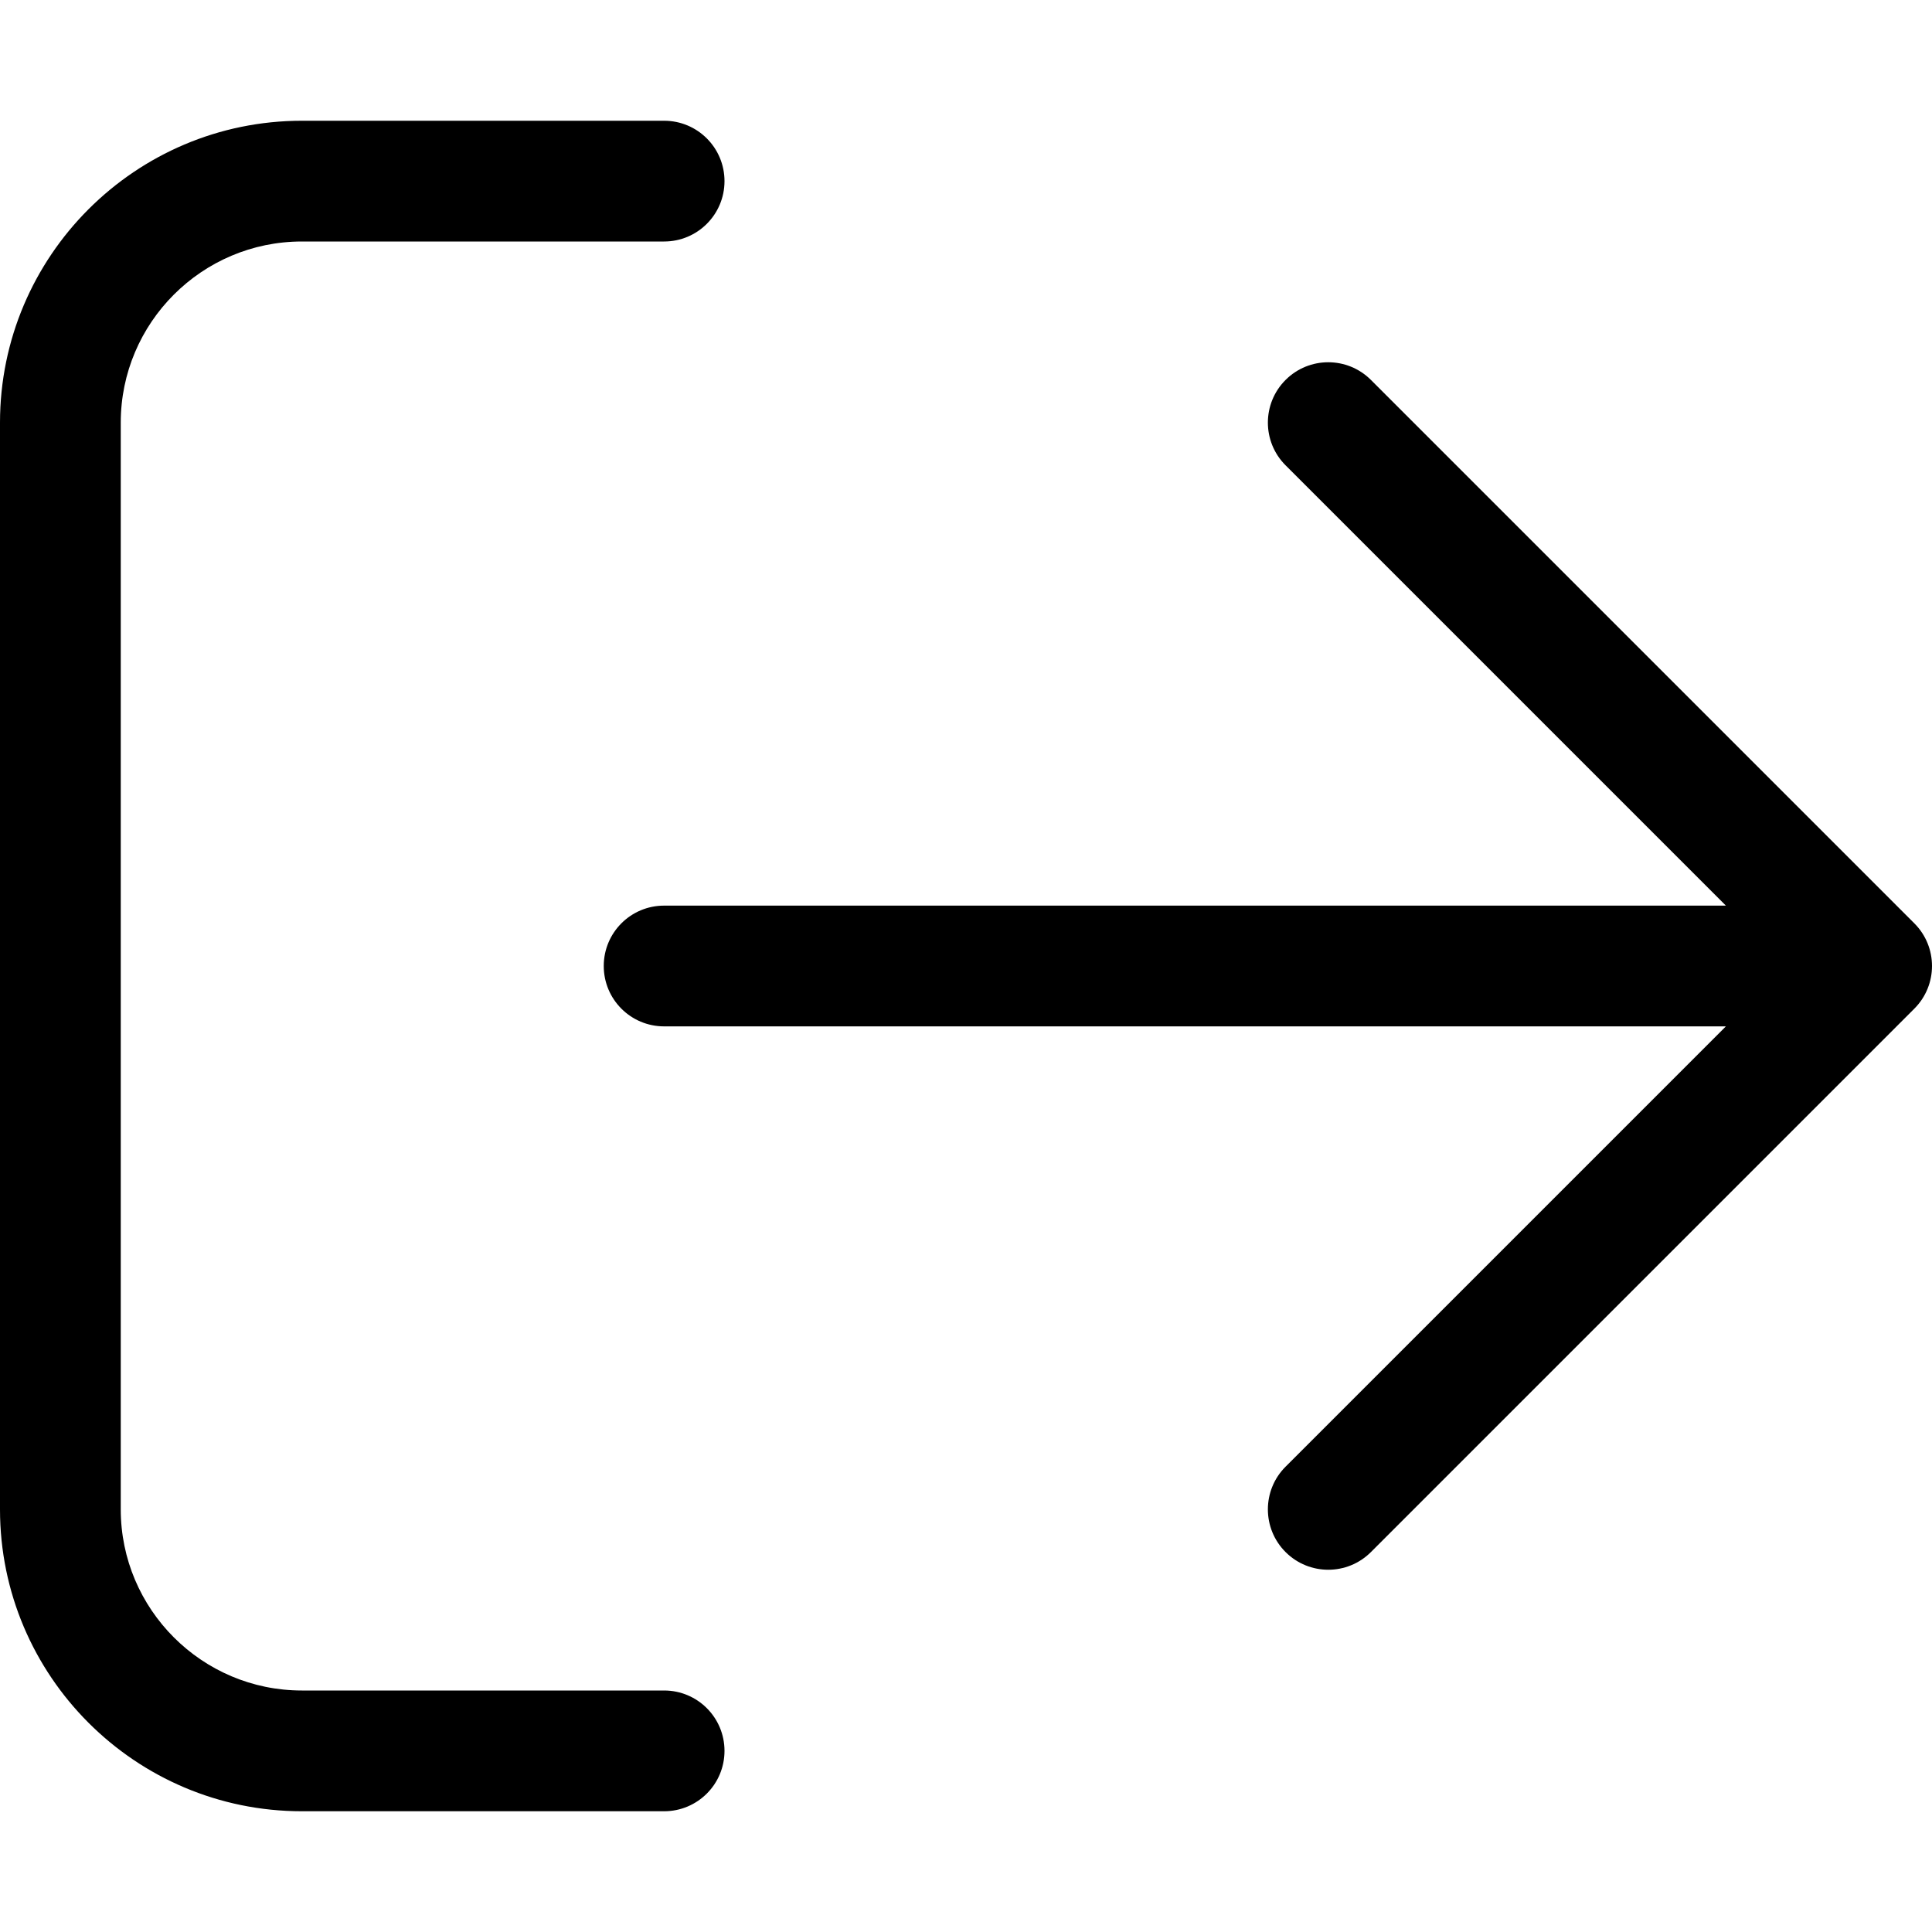 <svg xmlns="http://www.w3.org/2000/svg" viewBox="0 0 512 512"><!-- Font Awesome Pro 6.0.0-alpha2 by @fontawesome - https://fontawesome.com License - https://fontawesome.com/license (Commercial License) --><path d="M507.312 244.688L363.312 100.688C357.062 94.438 346.937 94.438 340.688 100.688S334.438 117.063 340.688 123.312L457.375 240H176C167.156 240 160 247.156 160 256S167.156 272 176 272H457.375L340.688 388.688C334.438 394.938 334.438 405.063 340.688 411.312S357.063 417.562 363.312 411.312L507.312 267.312C510.438 264.188 512 260.094 512 256S510.438 247.812 507.312 244.688ZM176 448H80C53.531 448 32 426.469 32 400V112C32 85.531 53.531 64 80 64H176C184.844 64 192 56.844 192 48S184.844 32 176 32H80C35.875 32 0 67.875 0 112V400C0 444.125 35.875 480 80 480H176C184.844 480 192 472.844 192 464S184.844 448 176 448Z"/></svg>